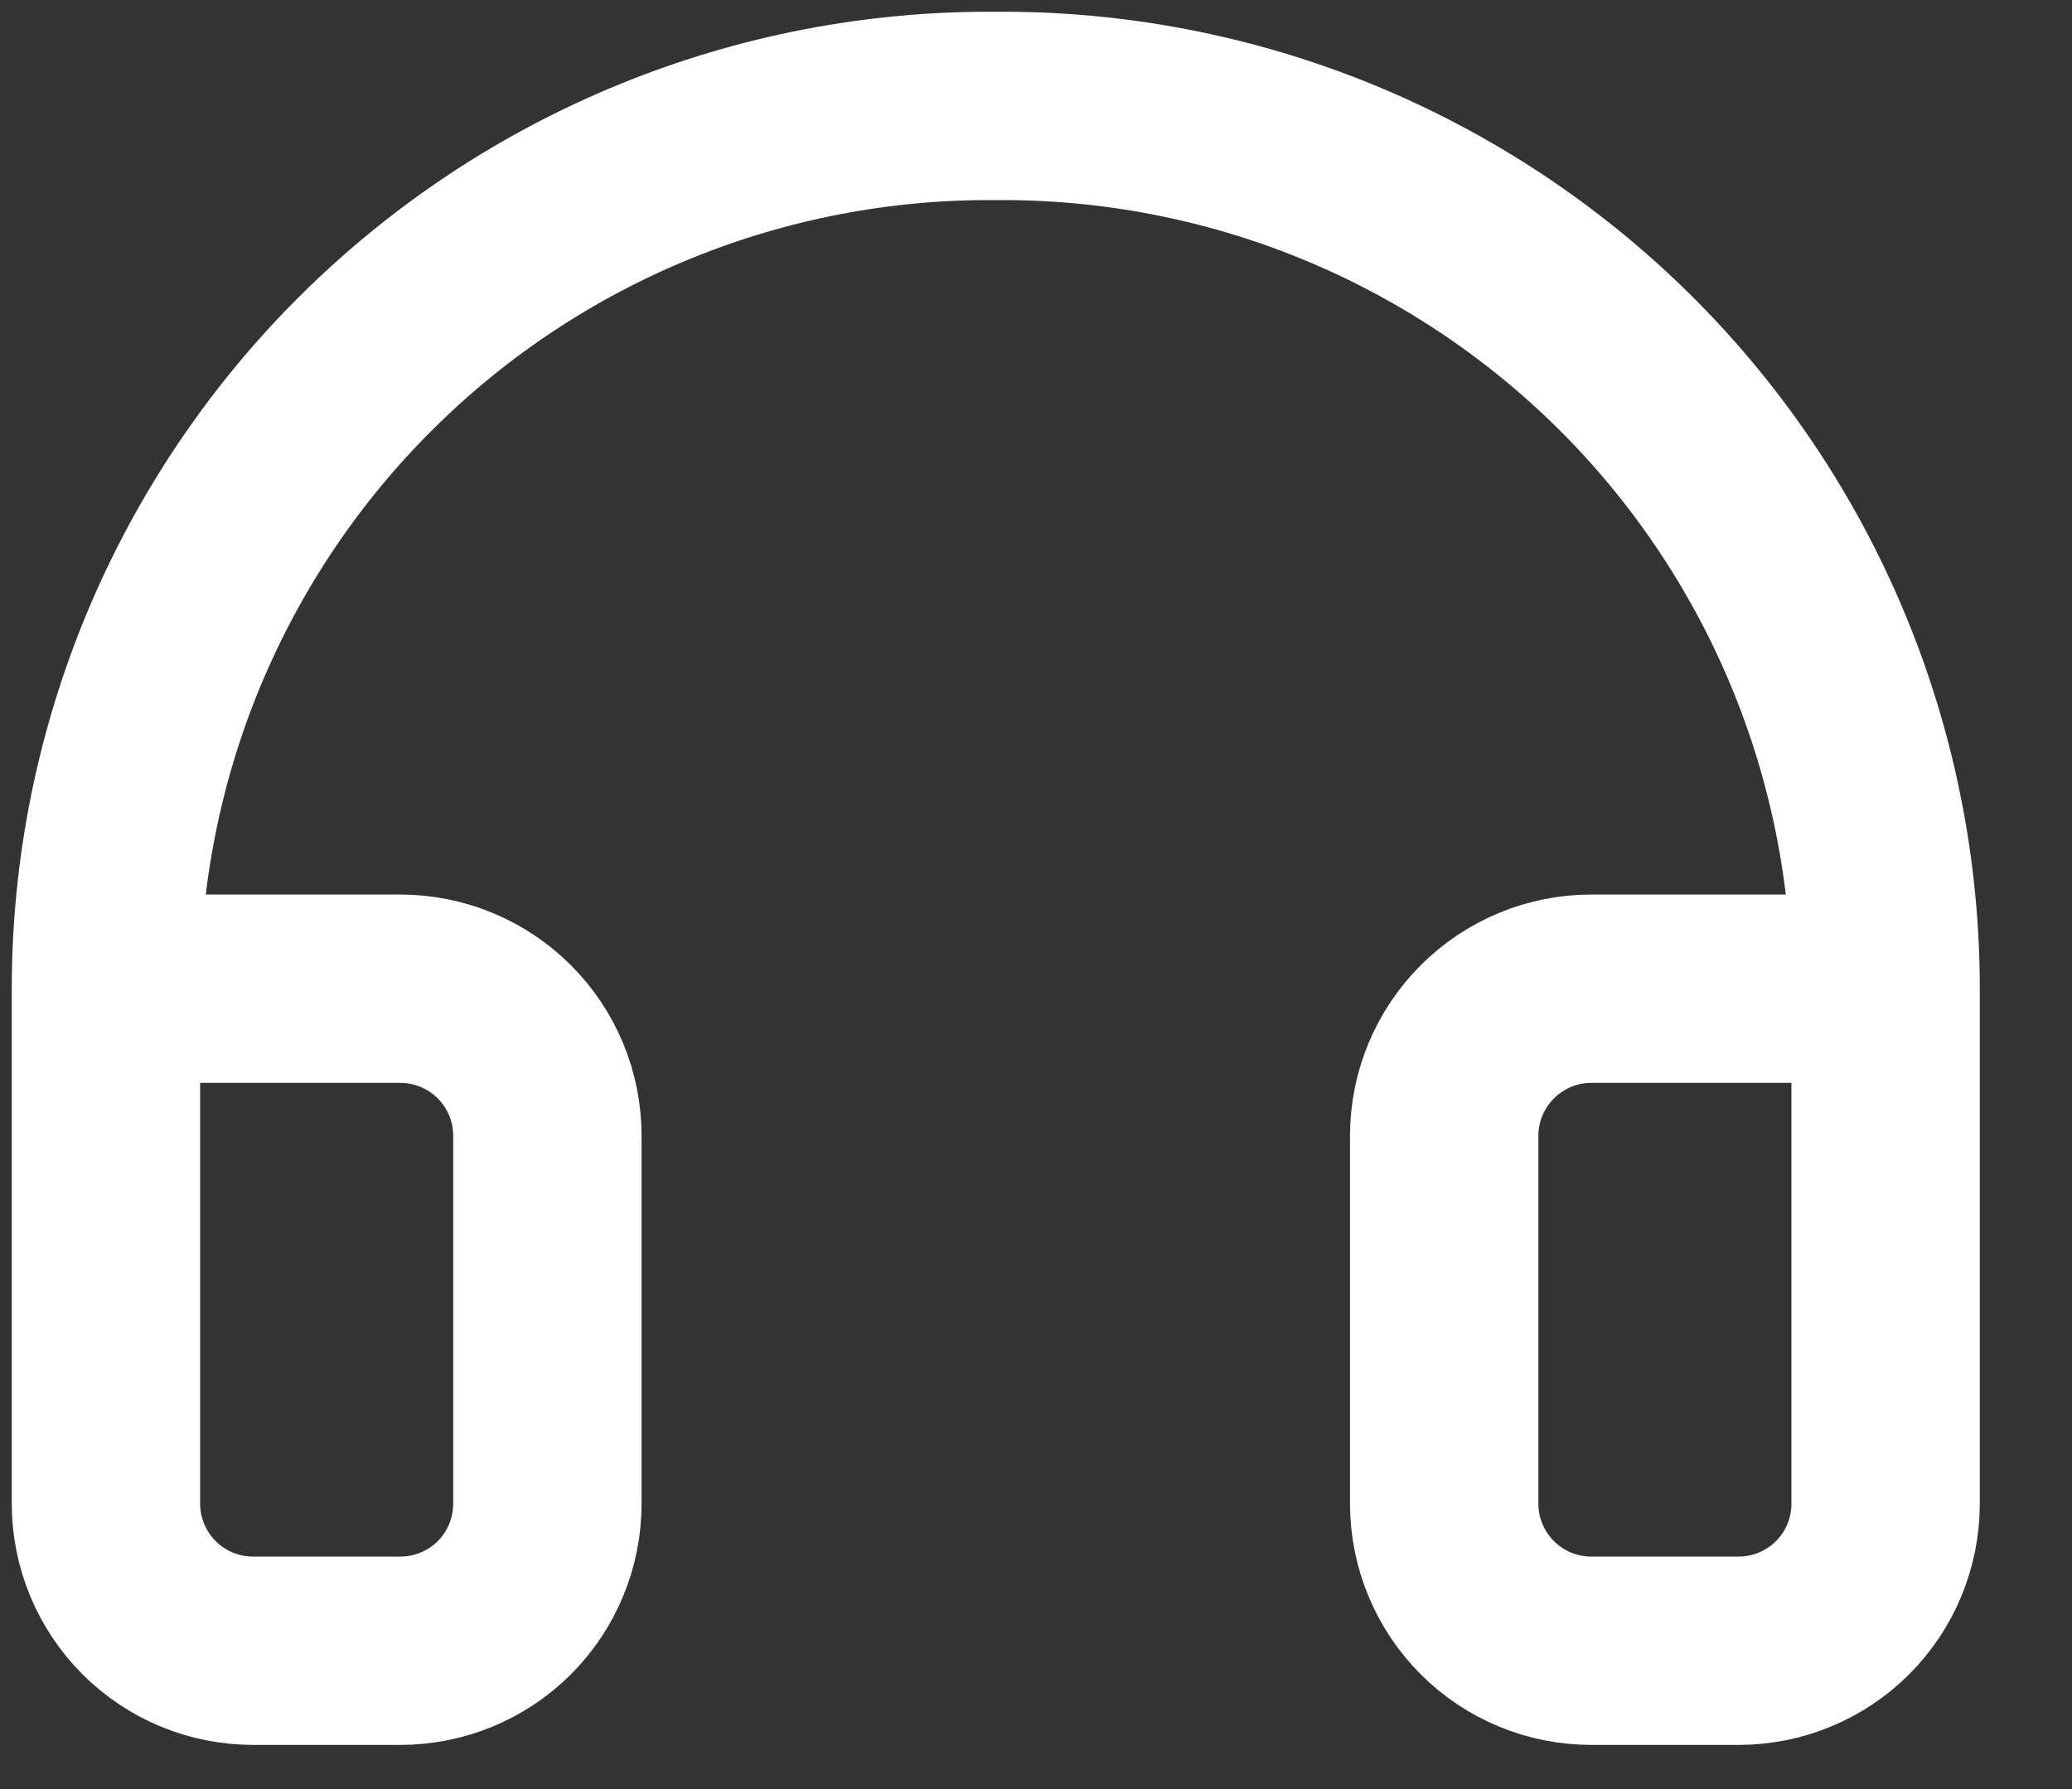 <svg width="22" height="19" viewBox="0 0 22 19" fill="none" xmlns="http://www.w3.org/2000/svg">
<rect x="0" y="0" width="22" height="19" fill="#333333" stroke="none"/>
<path d="M20.021 10.5H16.896C16.482 10.5 16.085 10.665 15.792 10.958C15.499 11.251 15.334 11.648 15.334 12.062V15.969C15.334 16.383 15.499 16.781 15.792 17.074C16.085 17.367 16.482 17.531 16.896 17.531H18.459C18.873 17.531 19.271 17.367 19.564 17.074C19.857 16.781 20.021 16.383 20.021 15.969V10.5ZM20.021 10.5C20.021 9.262 19.776 8.037 19.3 6.894C18.824 5.752 18.127 4.715 17.248 3.843C16.369 2.972 15.326 2.283 14.18 1.816C13.034 1.35 11.806 1.115 10.568 1.125C9.331 1.116 8.105 1.352 6.96 1.819C5.814 2.286 4.773 2.975 3.895 3.847C3.017 4.718 2.321 5.755 1.845 6.896C1.37 8.038 1.125 9.263 1.125 10.5V15.969C1.125 16.383 1.29 16.781 1.583 17.074C1.876 17.367 2.273 17.531 2.688 17.531H4.25C4.664 17.531 5.062 17.367 5.355 17.074C5.648 16.781 5.812 16.383 5.812 15.969V12.062C5.812 11.648 5.648 11.251 5.355 10.958C5.062 10.665 4.664 10.5 4.25 10.5H1.125" stroke="white" stroke-width="2" stroke-linecap="round" stroke-linejoin="round"/>
</svg>
